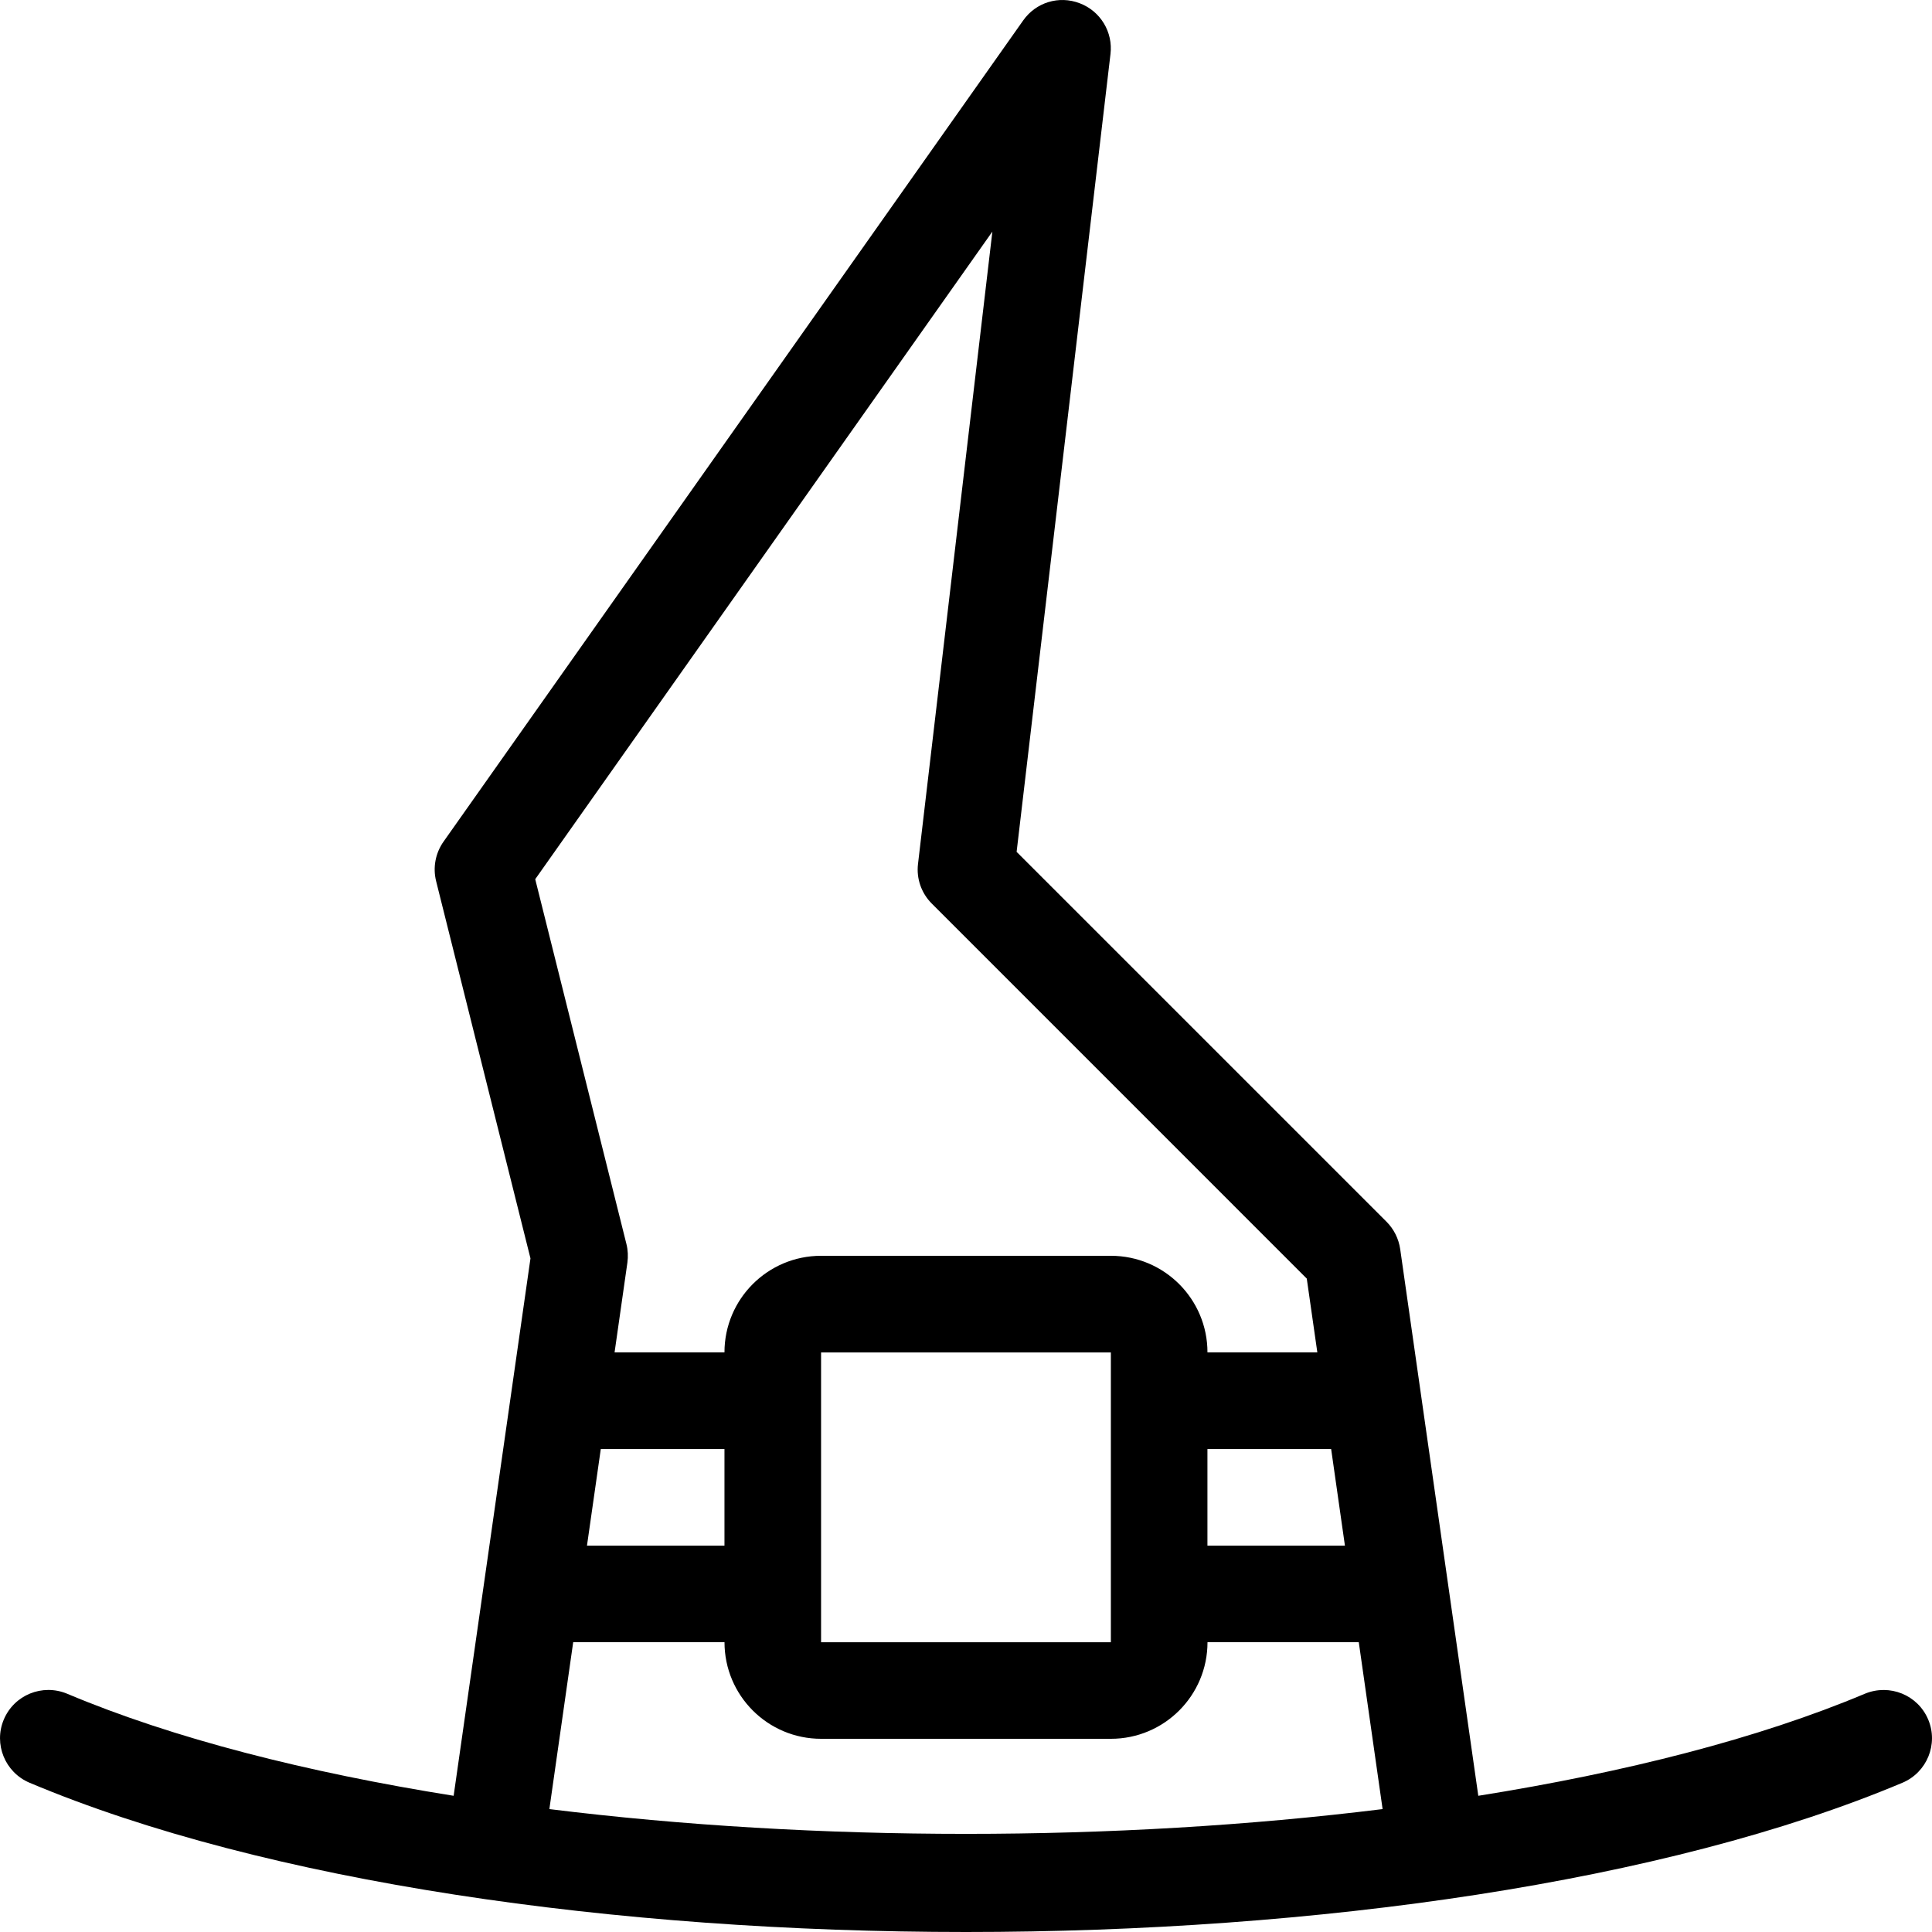 <?xml version="1.0" encoding="iso-8859-1"?>
<!-- Uploaded to: SVG Repo, www.svgrepo.com, Generator: SVG Repo Mixer Tools -->
<svg fill="#000000" height="800px" width="800px" version="1.1" id="Layer_1" xmlns="http://www.w3.org/2000/svg" xmlns:xlink="http://www.w3.org/1999/xlink" 
	 viewBox="0 0 512.004 512.004" xml:space="preserve">
<g>
	<g>
		<path d="M510.995,455.692c-2.748-6.511-10.197-9.54-16.777-6.835c-28.228,11.887-63.565,20.847-102.451,27.051l-20.702-144.905
			c-0.401-2.739-1.672-5.274-3.627-7.236l-98.022-98.014l24.875-211.43c0.7-5.828-2.654-11.358-8.124-13.448
			c-5.547-2.15-11.674-0.222-15.027,4.565L117.549,223.031c-2.15,3.046-2.876,6.878-1.971,10.487l25.003,99.968l-20.361,142.421
			c-38.878-6.204-74.214-15.164-102.434-27.051c-6.554-2.722-14.029,0.316-16.776,6.835c-2.748,6.511,0.324,14.012,6.827,16.759
			c62.626,26.368,155.392,39.552,248.166,39.552s185.54-13.184,248.166-39.552C510.671,469.704,513.743,462.203,510.995,455.692z
			 M356.422,409.612h-36.437v-25.6h0.009h32.776L356.422,409.612z M262.991,61.375l-19.703,167.543
			c-0.478,3.9,0.879,7.774,3.652,10.547l99.371,99.379l2.799,19.558h-29.116c0-14.14-11.46-25.6-25.6-25.6h-76.8
			c-14.14,0-25.6,11.46-25.6,25.6h-29.124l3.396-23.782c0.222-1.638,0.154-3.311-0.247-4.915l-24.175-96.708L262.991,61.375z
			 M294.393,358.412v76.8h-76.8v-76.8H294.393z M191.993,384.012v25.6h-36.437l3.661-25.6H191.993z M145.589,479.432l6.315-44.228
			h40.098c0,14.14,11.46,25.6,25.6,25.6h76.8c14.14,0,25.6-11.46,25.6-25.6h40.09l6.315,44.228
			C295.716,488.187,216.271,488.187,145.589,479.432z"/>
	</g>
</g>
</svg>